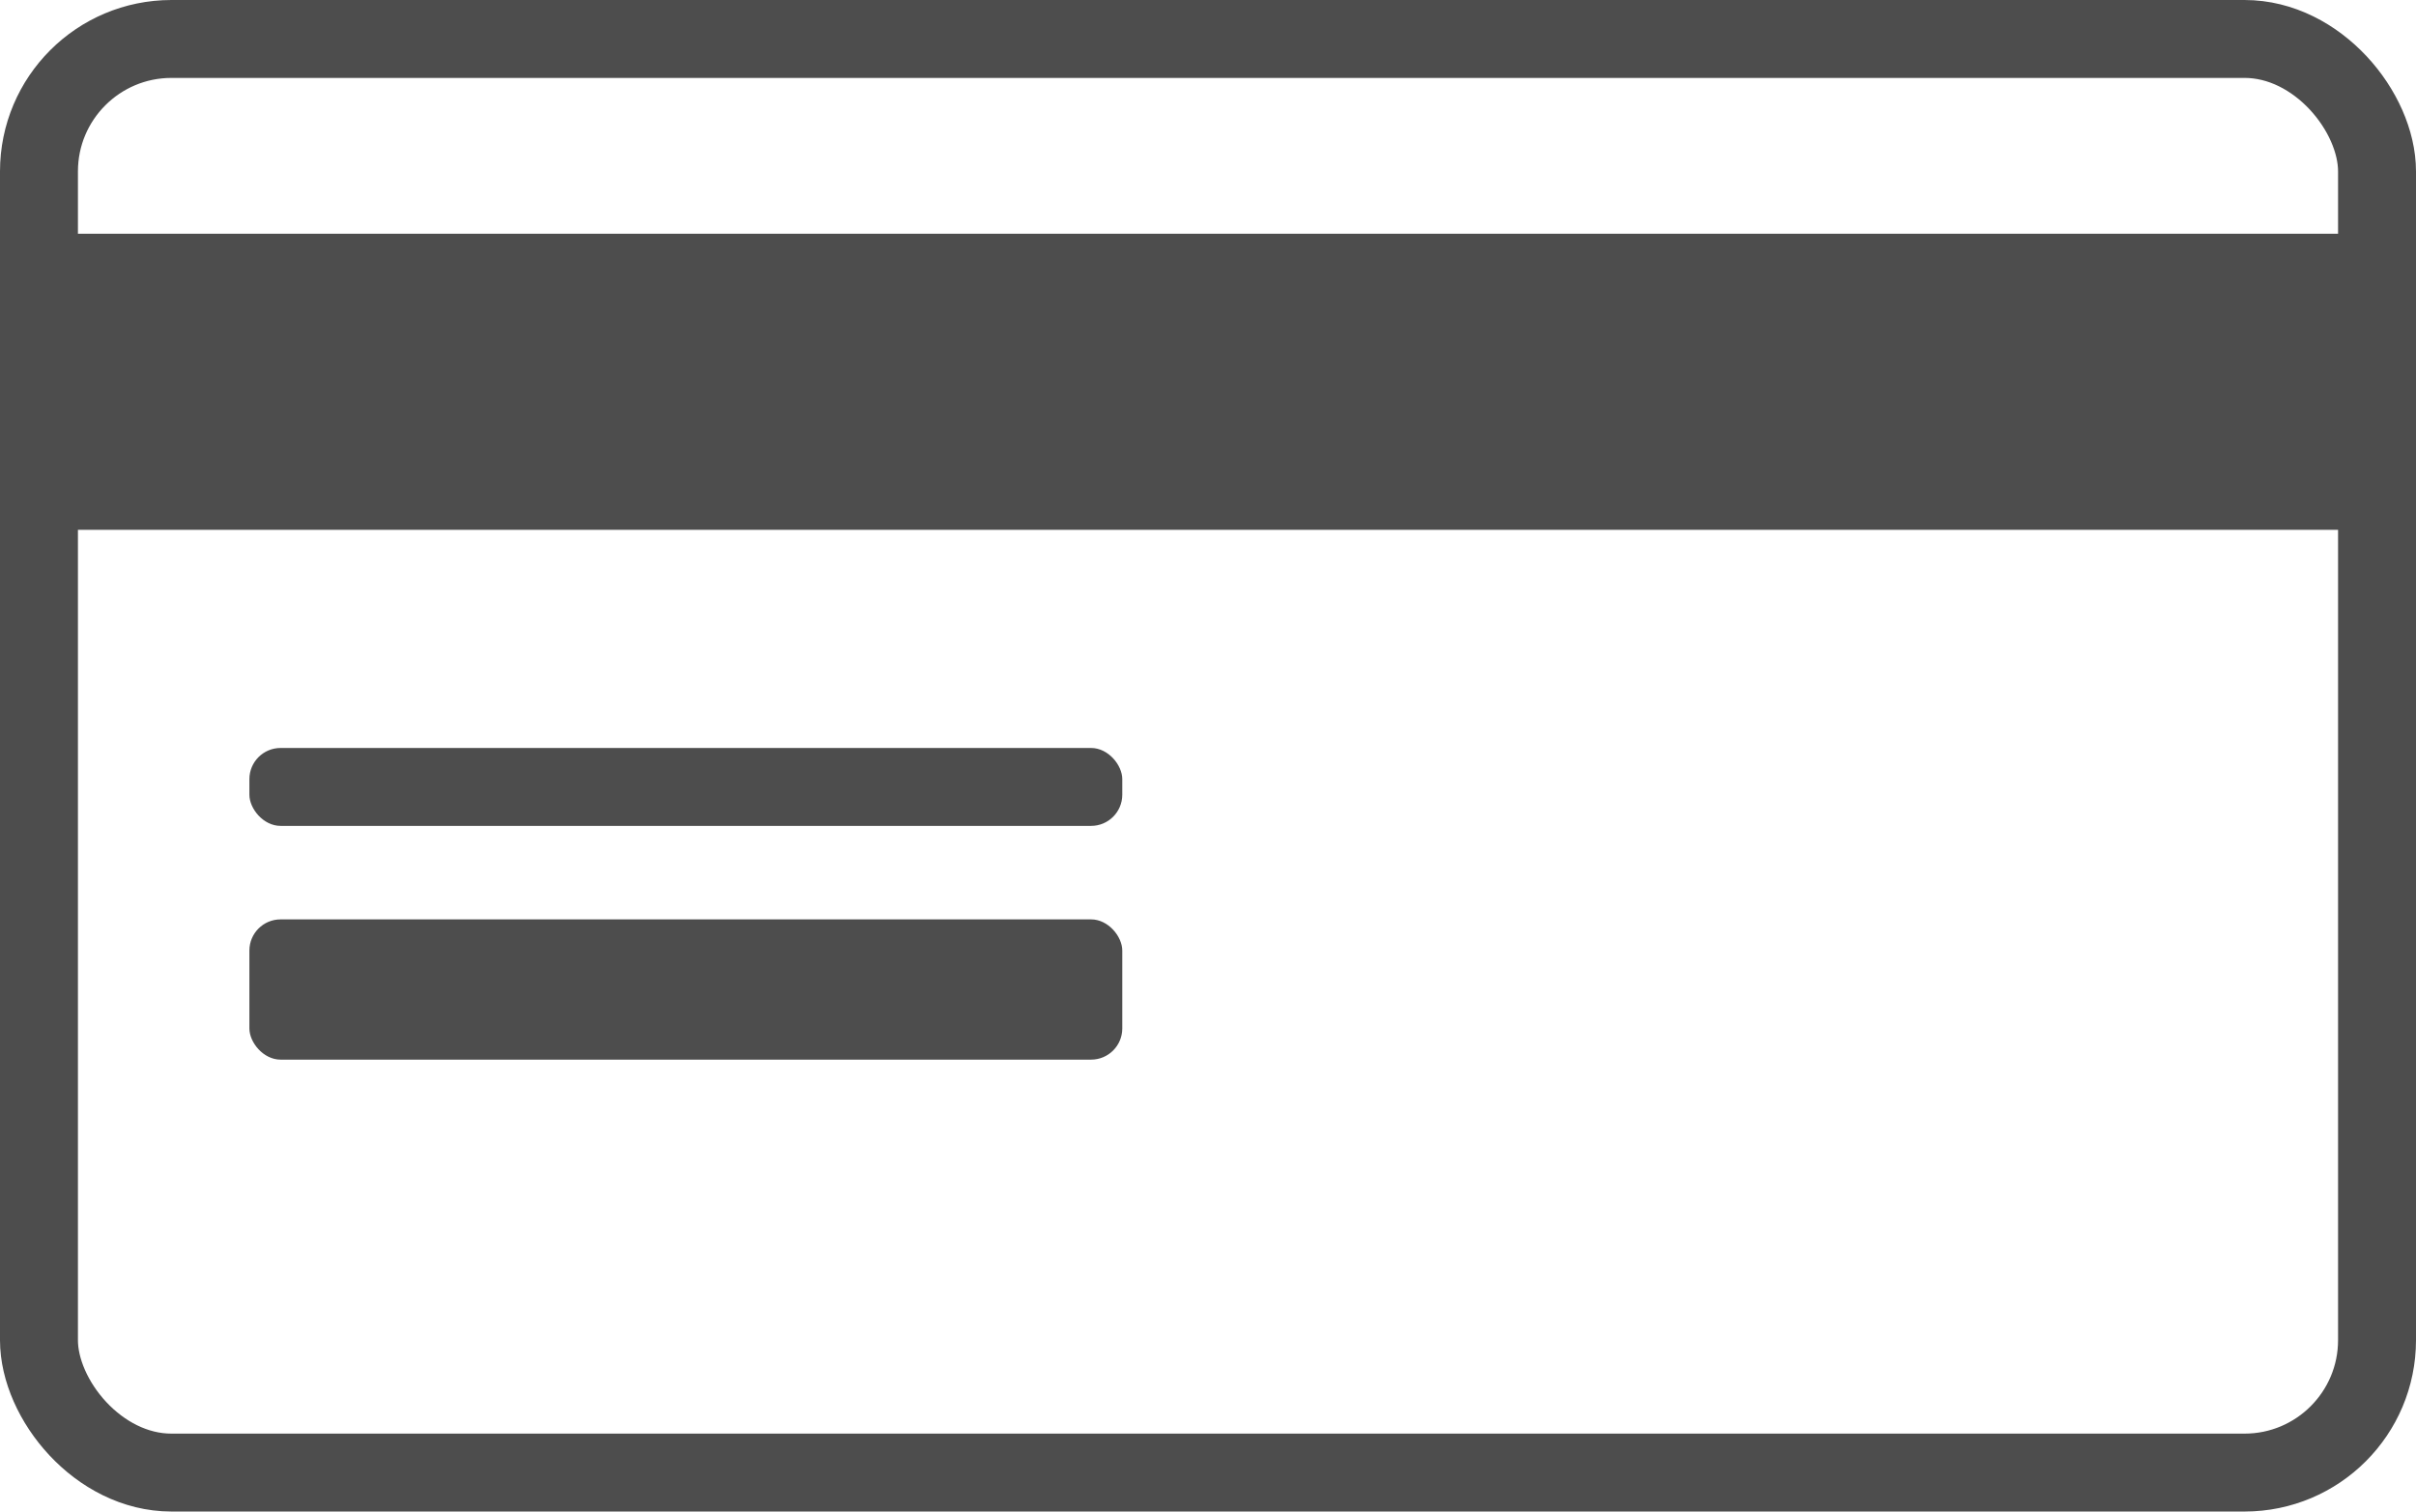 <svg xmlns="http://www.w3.org/2000/svg" width="155" height="97" viewBox="0 0 155 97">
  <g id="グループ_2678" data-name="グループ 2678" transform="translate(0.228)">
    <path id="パス_1194" data-name="パス 1194" d="M0,0H154.675V96.884H0Z" transform="translate(0 0)" fill="none"/>
    <g id="グループ_2672" data-name="グループ 2672" transform="translate(0 0)">
      <g id="長方形_3462" data-name="長方形 3462" transform="translate(-0.228 0)" fill="none" stroke="#4d4d4d" stroke-width="5">
        <rect width="155" height="97" rx="11" stroke="none"/>
        <rect x="2.5" y="2.5" width="150" height="92" rx="8.5" fill="none"/>
      </g>
      <rect id="長方形_3463" data-name="長方形 3463" width="155" height="19" transform="translate(-0.228 15)" fill="#4d4d4d"/>
      <rect id="長方形_3464" data-name="長方形 3464" width="56" height="5" rx="2" transform="translate(15.772 48)" fill="#4d4d4d"/>
      <rect id="長方形_3465" data-name="長方形 3465" width="56" height="9" rx="2" transform="translate(15.772 59)" fill="#4d4d4d"/>
    </g>
  </g>
</svg>
